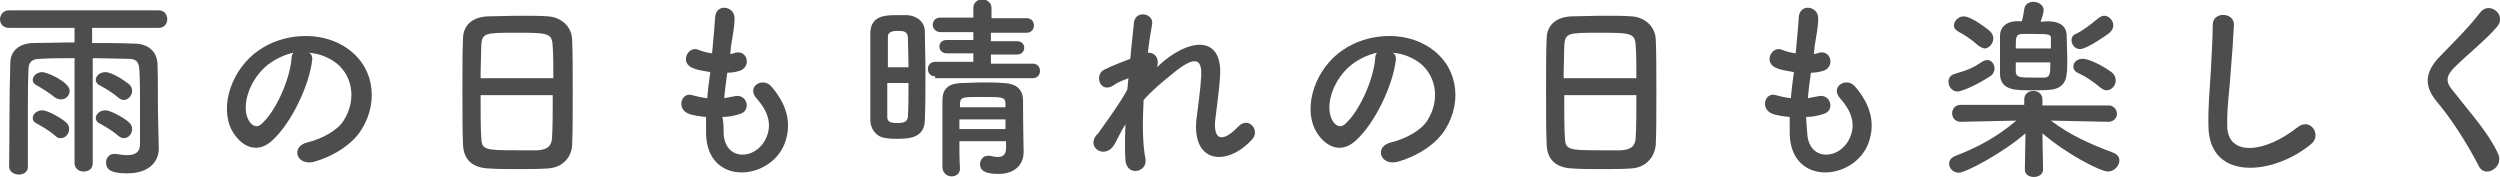 <?xml version="1.0" encoding="utf-8"?>
<!-- Generator: Adobe Illustrator 21.0.0, SVG Export Plug-In . SVG Version: 6.00 Build 0)  -->
<svg version="1.1" id="レイヤー_1" xmlns="http://www.w3.org/2000/svg" xmlns:xlink="http://www.w3.org/1999/xlink" x="0px"
	 y="0px" viewBox="0 0 412.5 29.2" style="enable-background:new 0 0 412.5 29.2;" xml:space="preserve">
<style type="text/css">
	.st0{fill:#4D4D4D;}
</style>
<g>
	<path class="st0" d="M26.2,24.5C26.2,24.5,26.2,24.5,26.2,24.5c0,2-1.4,4.1-5.2,4.1c-2.3,0-3.5-0.4-3.5-1.8c0-0.7,0.5-1.4,1.3-1.4
		c0.1,0,0.2,0,0.3,0c0.7,0.1,1.3,0.2,1.9,0.2c1.3,0,2.1-0.5,2.1-1.8c0-2.4,0-4.5,0-6.7c0-1.8,0-3.6-0.1-5.6c-0.1-1.6-0.8-1.8-2-1.8
		c-1.8,0-3.7-0.1-5.7-0.1l0,17.3c0,1-0.7,1.4-1.5,1.4c-0.8,0-1.5-0.5-1.5-1.4l0-17.3c-2,0-3.9,0-5.6,0.1c-1.5,0-2,0.6-2,1.8
		c-0.1,2.3-0.1,4.4-0.1,6.5c0,2.5,0,4.9,0,7.5c0,0.6,0,1.3,0,2c0,0.9-0.7,1.3-1.5,1.3c-0.8,0-1.6-0.5-1.6-1.3v0
		c0.1-5.7,0-11.1,0.2-17.1c0-2,1.5-3.3,3.9-3.3c2.1,0,4.4-0.1,6.7-0.1V4.6H1.5C0.5,4.6,0,3.9,0,3.2c0-0.7,0.5-1.5,1.5-1.5h24.7
		c0.9,0,1.4,0.7,1.4,1.5c0,0.7-0.5,1.4-1.4,1.4h-11v2.5c2.3,0,4.7,0,7,0.1c2,0,3.8,1.1,3.8,3.6c0.1,3.4,0,6,0.1,9.4L26.2,24.5z
		 M9.1,16.1c-1-0.8-2.3-1.6-3-2c-0.5-0.2-0.7-0.6-0.7-0.9c0-0.7,0.7-1.3,1.6-1.3c0.7,0,4.5,1.6,4.5,3.1c0,0.7-0.6,1.4-1.4,1.4
		C9.7,16.4,9.4,16.3,9.1,16.1z M9.1,22.4c-1-0.9-2.3-1.6-3-2c-0.5-0.2-0.7-0.6-0.7-0.9c0-0.7,0.7-1.3,1.6-1.3c0.9,0,3.3,1.4,3.9,2
		c0.4,0.3,0.5,0.7,0.5,1.1c0,0.8-0.6,1.5-1.4,1.5C9.7,22.8,9.4,22.7,9.1,22.4z M19.5,16.1c-1-0.9-2.3-1.6-3-2
		c-0.5-0.2-0.7-0.6-0.7-0.9c0-0.7,0.7-1.3,1.6-1.3c1.1,0,3.3,1.5,3.9,2c0.4,0.4,0.5,0.7,0.5,1.1c0,0.7-0.6,1.5-1.4,1.5
		C20.2,16.5,19.9,16.4,19.5,16.1z M19.5,22.4c-1-0.9-2.3-1.6-3-2c-0.5-0.2-0.7-0.6-0.7-0.9c0-0.7,0.7-1.3,1.6-1.3
		c0.9,0,3.3,1.4,3.9,2c0.4,0.4,0.5,0.7,0.5,1.1c0,0.8-0.6,1.5-1.4,1.5C20.2,22.8,19.9,22.7,19.5,22.4z"/>
	<path class="st0" d="M51.5,10c-0.5,4.1-3.4,10.3-6.6,13.2c-2.5,2.3-5.2,1-6.7-1.8c-2-4,0.1-10.1,4.5-13.1c4-2.8,9.9-3.2,14-0.7
		c5,3,5.9,9,3,13.7c-1.5,2.5-4.7,4.5-7.9,5.4c-2.9,0.7-3.9-2.5-1.1-3.2c2.5-0.6,5-2,6-3.6c2.3-3.6,1.4-7.9-1.8-9.9
		c-1.3-0.8-2.6-1.2-4-1.3C51.4,8.8,51.6,9.4,51.5,10z M44.3,10.6c-3,2.3-4.6,6.7-3.3,9.2c0.5,0.9,1.3,1.4,2.1,0.7
		c2.4-2.1,4.7-7.3,5-10.8c0-0.4,0.1-0.7,0.3-1C47,9,45.5,9.7,44.3,10.6z"/>
	<path class="st0" d="M90.3,27.8c-1.4,0.1-3.2,0.1-4.9,0.1c-1.7,0-3.4,0-4.7-0.1c-2.8-0.1-4.2-1.5-4.3-3.9c-0.1-2.1-0.1-5.7-0.1-9.2
		c0-3.2,0-6.3,0.1-8.5c0.1-2.1,1.6-3.4,4.1-3.5c1.2,0,3.3-0.1,5.4-0.1c1.7,0,3.4,0,4.5,0.1c2,0.1,3.9,1.5,4,3.8
		c0.1,2,0.1,5.2,0.1,8.5c0,3.6,0,7.1-0.1,8.9C94.3,26.1,92.7,27.7,90.3,27.8z M91.3,12.9c0-2,0-3.9-0.1-5.2
		c-0.1-2.2-0.6-2.3-5.8-2.3c-5.5,0-5.9,0-6,2.3c0,1.3-0.1,3.2-0.1,5.2H91.3z M79.3,15.7c0,2.7,0,5.3,0.1,6.9
		c0.1,2.1,0.4,2.2,5.9,2.2c1.3,0,2.6,0,3.4,0c1.8-0.1,2.4-0.9,2.4-2.3c0.1-1.6,0.1-4.2,0.1-6.8H79.3z"/>
	<path class="st0" d="M119.4,22c0.2,4.6,5.3,4.5,7,0.8c1.1-2.4,0.2-4.6-1.6-6.6c-1.7-1.9,1.1-3.6,2.5-1.9c2.5,2.9,3.4,6,2.2,9.3
		c-2.3,6.2-12.7,7.2-13-1.4c0-0.9,0-1.9,0-2.9c-1.2-0.1-2.1-0.3-2.5-0.4c-2.6-0.7-1.6-3.8,0.2-3.2c0.7,0.2,1.6,0.4,2.5,0.5
		c0.1-1.4,0.3-2.9,0.5-4.3c-1.2-0.2-2.3-0.4-2.7-0.6c-2.5-0.8-1-3.8,0.7-3.1c0.7,0.3,1.5,0.5,2.3,0.6c0-0.4,0.1-0.8,0.1-1.2
		c0.2-2,0.3-3.3,0.4-4.8c0.2-2.3,3.2-1.8,3.2,0.2c0,1.5-0.3,2.8-0.6,4.7c0,0.4-0.1,0.8-0.1,1.2c0.3,0,0.6-0.1,0.8-0.2
		c2.1-0.5,2.7,2.4,0.7,3c-0.7,0.2-1.3,0.3-2,0.3c-0.2,1.5-0.4,2.9-0.5,4.2c0.6-0.1,1.1-0.2,1.6-0.3c2.1-0.6,3,2.3,1,2.9
		c-0.9,0.3-1.9,0.5-2.9,0.5C119.4,20.3,119.4,21.2,119.4,22z"/>
	<path class="st0" d="M148,22.9c-0.6,0-1.1,0-1.7-0.1c-1.6-0.1-2.7-1.4-2.7-3.1c0-2.3,0-5.5,0-8.5c0-2.2,0-4.3,0-5.8
		c0.1-2.8,2.4-2.9,4.3-2.9c0.6,0,1.2,0,1.8,0c1.7,0.1,2.9,1.2,2.9,2.7c0,1.8,0.1,4.2,0.1,6.6c0,2.9,0,5.8-0.1,7.9
		C152.6,22.8,150,22.9,148,22.9z M149.9,11.1c0-1.9-0.1-3.7-0.1-5c-0.1-0.9-0.7-1-1.6-1c-1.1,0-1.7,0.2-1.7,1c0,1.2,0,3.1,0,5H149.9
		z M146.4,13.7c0,2.1,0,4.2,0,5.6c0,0.8,0.5,1,1.7,1c1.2,0,1.6-0.3,1.7-1c0.1-1.5,0.1-3.5,0.1-5.6H146.4z M154.3,12.6
		c-0.8,0-1.2-0.6-1.2-1.2s0.4-1.2,1.2-1.2l6.3,0V8.8l-4.4,0c-0.8,0-1.2-0.6-1.2-1.1c0-0.6,0.4-1.1,1.2-1.1h4.4V5.3l-5.4,0
		c-0.8,0-1.3-0.6-1.3-1.2c0-0.6,0.4-1.2,1.3-1.2l5.4,0l0-1.6c0-0.9,0.7-1.4,1.5-1.4c0.7,0,1.5,0.5,1.5,1.4V3l5.8,0
		c0.8,0,1.2,0.6,1.2,1.2c0,0.6-0.4,1.2-1.2,1.2l-5.9,0v1.4h4.3c0.8,0,1.2,0.5,1.2,1.1c0,0.5-0.4,1.1-1.2,1.1l-4.3,0v1.5l6.9,0
		c0.8,0,1.2,0.6,1.2,1.2s-0.4,1.2-1.2,1.2H154.3z M158.3,23.4c0,1.5,0,3,0.1,4.4v0c0,0.9-0.7,1.3-1.4,1.3c-0.7,0-1.4-0.5-1.5-1.4
		c0-1.8,0-3.7,0-5.6c0-1.9,0-3.8,0-5.5c0-1.8,0.8-2.8,3.1-2.9c1.1,0,2.3-0.1,3.5-0.1s2.3,0,3.5,0.1c2.1,0.1,3.1,1,3.2,2.7
		c0,4.3,0.1,8.1,0.1,8.6c0,0,0,0,0,0.1c0,1.6-1,3.6-4.2,3.6c-2.2,0-3-0.6-3-1.6c0-0.7,0.5-1.4,1.3-1.4c0.1,0,0.2,0,0.3,0
		c0.5,0.1,0.9,0.2,1.3,0.2c0.8,0,1.4-0.3,1.4-1.5c0-0.4,0-0.7,0-1.1H158.3z M158.3,19.7v1.6h7.6c0-0.5,0-1.1,0-1.6H158.3z M165.9,17
		c-0.1-1-0.5-1-3.9-1c-3.1,0-3.5,0-3.6,1l0,0.7h7.5L165.9,17z"/>
	<path class="st0" d="M183.9,23.8c-1.5,2.6-4.7,0.6-3-1.5c0.1-0.1,0.2-0.2,0.3-0.3c1.4-2,3.5-4.8,4.8-7.2c0.1-0.6,0.1-1.3,0.2-1.9
		c-0.7,0.3-1.7,0.6-2.5,1.2c-2.2,1.4-3.2-1.8-1.5-2.6c1.2-0.6,2.7-1.2,4.3-1.8c0.2-2.4,0.5-4.6,0.6-6c0.3-2.1,3.3-1.5,3,0.3
		c-0.2,1.2-0.5,2.8-0.7,4.7c1-0.1,2,0.8,1.5,2.4c0.4-0.4,0.8-0.7,1.1-1c5-4.1,9.8-3.8,9.3,2.6c-0.1,2-0.6,5.4-0.8,7.2
		c-0.3,3.7,1.6,3.3,3.8,1c1.7-1.8,3.7,0.6,2.3,2.1c-4.1,4.5-9.9,4-9.2-3.2c0.2-1.7,0.7-5.2,0.8-7.2c0.1-2.3-0.4-4.1-4.9-0.3
		c-1.6,1.3-3.1,2.5-4.6,4.2c-0.2,3.6-0.2,7.2,0.3,9.7c0.4,2.2-3,3-3.3,0.3c-0.1-1.4-0.1-3.6,0-6C185,21.6,184.4,22.9,183.9,23.8z"/>
	<path class="st0" d="M230.3,10c-0.5,4.1-3.4,10.3-6.6,13.2c-2.5,2.3-5.2,1-6.7-1.8c-2-4,0.1-10.1,4.5-13.1c4-2.8,9.9-3.2,14-0.7
		c5,3,5.9,9,3,13.7c-1.5,2.5-4.7,4.5-7.9,5.4c-2.9,0.7-3.9-2.5-1.1-3.2c2.5-0.6,5-2,6-3.6c2.3-3.6,1.4-7.9-1.8-9.9
		c-1.3-0.8-2.6-1.2-4-1.3C230.2,8.8,230.4,9.4,230.3,10z M223.1,10.6c-3,2.3-4.6,6.7-3.3,9.2c0.5,0.9,1.3,1.4,2.1,0.7
		c2.4-2.1,4.7-7.3,5-10.8c0-0.4,0.1-0.7,0.3-1C225.8,9,224.3,9.7,223.1,10.6z"/>
	<path class="st0" d="M269.1,27.8c-1.4,0.1-3.2,0.1-4.9,0.1c-1.7,0-3.4,0-4.7-0.1c-2.8-0.1-4.2-1.5-4.3-3.9
		c-0.1-2.1-0.1-5.7-0.1-9.2c0-3.2,0-6.3,0.1-8.5c0.1-2.1,1.6-3.4,4.1-3.5c1.2,0,3.3-0.1,5.4-0.1c1.7,0,3.4,0,4.5,0.1
		c2,0.1,3.9,1.5,4,3.8c0.1,2,0.1,5.2,0.1,8.5c0,3.6,0,7.1-0.1,8.9C273,26.1,271.4,27.7,269.1,27.8z M270,12.9c0-2,0-3.9-0.1-5.2
		c-0.1-2.2-0.6-2.3-5.8-2.3c-5.5,0-5.9,0-6,2.3c0,1.3-0.1,3.2-0.1,5.2H270z M258.1,15.7c0,2.7,0,5.3,0.1,6.9
		c0.1,2.1,0.4,2.2,5.9,2.2c1.3,0,2.6,0,3.4,0c1.8-0.1,2.4-0.9,2.4-2.3c0.1-1.6,0.1-4.2,0.1-6.8H258.1z"/>
	<path class="st0" d="M298.2,22c0.2,4.6,5.3,4.5,7,0.8c1.1-2.4,0.2-4.6-1.6-6.6c-1.7-1.9,1.1-3.6,2.5-1.9c2.5,2.9,3.4,6,2.2,9.3
		c-2.3,6.2-12.7,7.2-13-1.4c0-0.9,0-1.9,0-2.9c-1.2-0.1-2.1-0.3-2.5-0.4c-2.6-0.7-1.6-3.8,0.2-3.2c0.7,0.2,1.6,0.4,2.5,0.5
		c0.1-1.4,0.3-2.9,0.5-4.3c-1.2-0.2-2.3-0.4-2.7-0.6c-2.5-0.8-1-3.8,0.7-3.1c0.7,0.3,1.5,0.5,2.3,0.6c0-0.4,0.1-0.8,0.1-1.2
		c0.2-2,0.3-3.3,0.4-4.8c0.2-2.3,3.2-1.8,3.2,0.2c0,1.5-0.3,2.8-0.6,4.7c0,0.4-0.1,0.8-0.1,1.2c0.3,0,0.6-0.1,0.8-0.2
		c2.1-0.5,2.7,2.4,0.7,3c-0.7,0.2-1.3,0.3-2,0.3c-0.2,1.5-0.4,2.9-0.5,4.2c0.6-0.1,1.1-0.2,1.6-0.3c2.1-0.6,3,2.3,1,2.9
		c-0.9,0.3-1.9,0.5-2.9,0.5C298.1,20.3,298.1,21.2,298.2,22z"/>
	<path class="st0" d="M347.9,20.1l-9.5-0.2c3.3,2.5,6.6,3.9,10.3,5.3c0.7,0.3,1,0.7,1,1.3c0,0.8-0.8,1.8-1.9,1.8
		c-1.2,0-6.7-2.8-10.8-6.3l0.1,6v0c0,0.8-0.8,1.2-1.5,1.2c-0.8,0-1.5-0.4-1.5-1.2v0l0.1-6c-3.8,3.3-9.9,6.5-11,6.5
		c-0.9,0-1.6-0.7-1.6-1.5c0-0.5,0.3-1,1.1-1.3c3.9-1.5,6.9-3.2,10-5.8l-9.2,0.2h0c-0.9,0-1.4-0.7-1.4-1.4c0-0.7,0.5-1.4,1.4-1.4H334
		l0-0.9c0-0.8,0.6-1.4,1.5-1.4c0.8,0,1.5,0.5,1.5,1.4c0,0,0,0,0,0.1v0.9h10.9c0.9,0,1.4,0.7,1.4,1.4
		C349.3,19.4,348.8,20.1,347.9,20.1L347.9,20.1z M323,15.1c-0.9,0-1.5-0.8-1.5-1.6c0-0.6,0.3-1.1,1-1.3c2.3-0.7,2.9-0.9,4.7-2.1
		c0.2-0.1,0.5-0.2,0.7-0.2c0.7,0,1.2,0.7,1.2,1.4c0,0.4-0.2,0.9-0.6,1.2C326.1,14.1,323.6,15.1,323,15.1z M326.4,7.5
		c-1.1-1-2.5-1.9-3.3-2.3c-0.5-0.3-0.7-0.6-0.7-1c0-0.7,0.7-1.5,1.6-1.5c1.4,0,4.3,2.4,4.3,2.4c0.4,0.4,0.6,0.8,0.6,1.2
		c0,0.9-0.7,1.7-1.5,1.7C327.1,7.9,326.8,7.8,326.4,7.5z M341,5.8c0,1.2,0.1,2.7,0.1,4.2c0,0.8,0,1.6-0.1,2.2
		c-0.1,1.3-0.8,2.4-2.6,2.6c-0.7,0.1-2.2,0.1-3.5,0.1c-2.3,0-4.8,0-4.9-2.6c0-0.8,0-2,0-3.2c0-1.2,0-2.4,0-3.2
		c0-1.3,0.9-2.3,2.6-2.4c0.3,0,0.6,0,1,0c0.2-0.6,0.3-1.4,0.4-2c0.1-0.8,0.8-1.2,1.5-1.2c0.8,0,1.7,0.5,1.7,1.4
		c0,0.4-0.3,1.3-0.5,1.9C338.3,3.4,340.9,3.4,341,5.8z M338.4,8c0-0.6,0-1.1,0-1.6c0-0.7-0.1-0.8-2.8-0.8c-0.8,0-1.6,0-2,0
		c-1,0.1-1,0.5-1,2.4H338.4z M332.6,10.2c0,0.7,0,1.3,0,1.7c0.1,0.9,0.8,0.9,2.9,0.9c0.8,0,1.6,0,1.9,0c0.9-0.1,0.9-0.7,0.9-2.5
		H332.6z M343.2,8.1c-0.8,0-1.4-0.7-1.4-1.5c0-0.4,0.2-0.8,0.7-1c1.1-0.5,2.4-1.5,3.6-2.5c0.4-0.3,0.7-0.5,1.1-0.5
		c0.8,0,1.5,0.8,1.5,1.6c0,0.4-0.2,0.8-0.6,1.2C348,5.5,344.4,8.1,343.2,8.1z M346.5,14.4c-1.2-1-2.4-1.8-3.5-2.3
		c-0.7-0.3-0.9-0.7-0.9-1.1c0-0.7,0.6-1.3,1.5-1.3c1.5,0,4.3,1.8,4.8,2.2c0.5,0.4,0.7,0.9,0.7,1.4c0,0.8-0.7,1.6-1.5,1.6
		C347.2,14.9,346.9,14.7,346.5,14.4z"/>
	<path class="st0" d="M364.4,21.1c-0.1-3.4,0.2-6.2,0.4-9.6c0.1-2.1,0.3-5.3,0.3-7.3c-0.1-2.4,3.6-2.2,3.5-0.1
		c-0.1,2-0.3,5.1-0.5,7.3c-0.2,3.4-0.7,6.4-0.6,9.6c0.2,4.7,6,4.4,11.6,0c2.1-1.7,4.1,1.3,2.2,2.8C375.1,28.9,364.7,29.9,364.4,21.1
		z"/>
	<path class="st0" d="M409,27.4c-1.9-3.7-4.6-7.9-6.9-10.6c-2.1-2.5-2.1-4.8,0.4-7.4c2.2-2.3,4.7-4.7,6.7-7.3c1.5-2,4.4,0.3,2.9,2.2
		c-1.6,2-5.1,4.8-7.1,6.8c-1.4,1.4-1.5,2.4-0.4,3.7c3.2,4.1,6,7.1,7.6,10.6C413.2,27.6,410,29.5,409,27.4z"/>
</g>
</svg>
